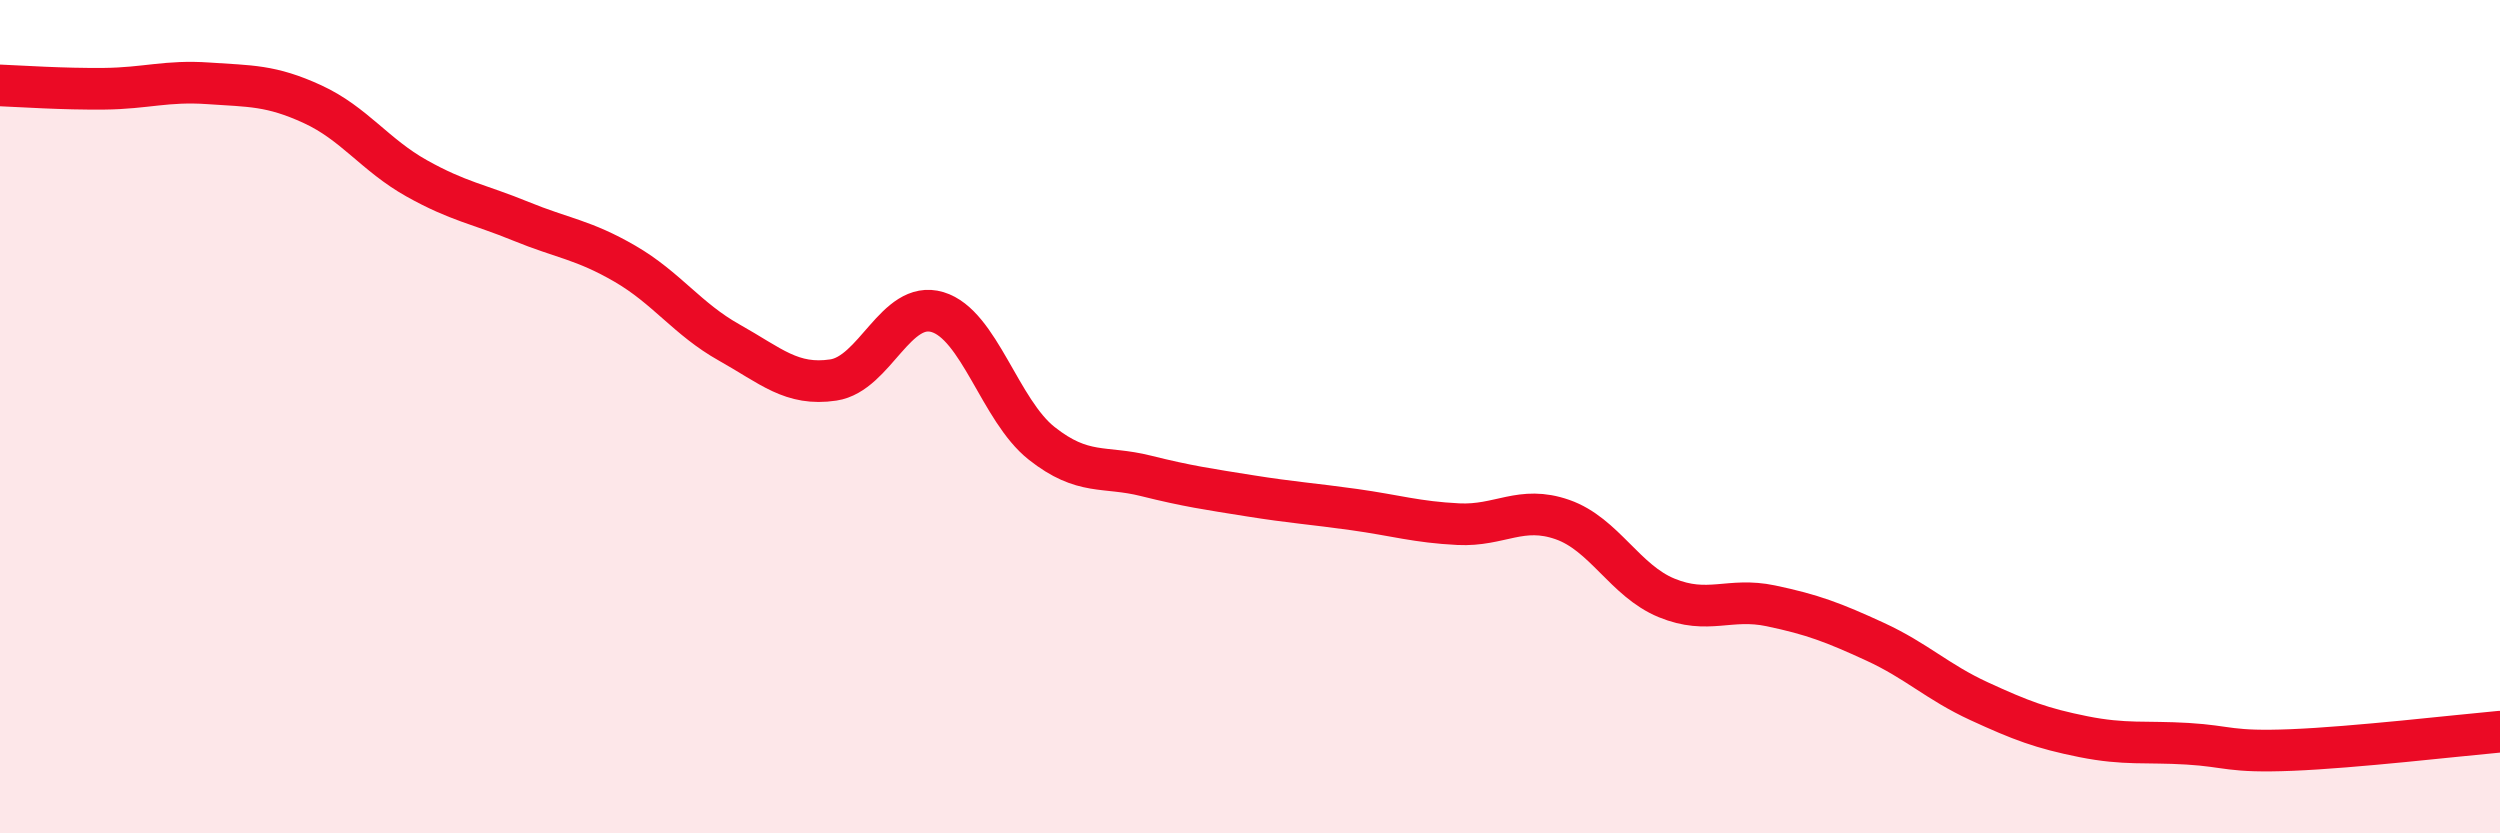 
    <svg width="60" height="20" viewBox="0 0 60 20" xmlns="http://www.w3.org/2000/svg">
      <path
        d="M 0,2.05 C 0.5,2.07 1.5,2.14 2.5,2.13 C 3.5,2.12 4,1.93 5,2 C 6,2.07 6.5,2.04 7.5,2.5 C 8.5,2.96 9,3.72 10,4.28 C 11,4.84 11.5,4.9 12.5,5.31 C 13.5,5.72 14,5.75 15,6.33 C 16,6.91 16.5,7.66 17.5,8.22 C 18.5,8.78 19,9.27 20,9.12 C 21,8.97 21.5,7.19 22.5,7.49 C 23.5,7.79 24,9.85 25,10.64 C 26,11.43 26.5,11.17 27.5,11.42 C 28.5,11.67 29,11.74 30,11.9 C 31,12.06 31.5,12.09 32.5,12.23 C 33.5,12.37 34,12.53 35,12.58 C 36,12.63 36.5,12.12 37.5,12.47 C 38.5,12.82 39,13.94 40,14.35 C 41,14.76 41.5,14.33 42.5,14.54 C 43.5,14.75 44,14.94 45,15.4 C 46,15.86 46.5,16.37 47.5,16.83 C 48.5,17.29 49,17.48 50,17.68 C 51,17.88 51.5,17.79 52.5,17.85 C 53.5,17.91 53.5,18.06 55,18 C 56.5,17.94 59,17.65 60,17.56L60 20L0 20Z"
        fill="#EB0A25"
        opacity="0.1"
        stroke-linecap="round"
        stroke-linejoin="round"
      />
      <path
        d="M 0,2.05 C 0.5,2.07 1.5,2.14 2.5,2.13 C 3.5,2.12 4,1.93 5,2 C 6,2.07 6.5,2.04 7.5,2.5 C 8.5,2.96 9,3.72 10,4.28 C 11,4.84 11.5,4.9 12.5,5.31 C 13.5,5.72 14,5.75 15,6.33 C 16,6.91 16.5,7.66 17.5,8.22 C 18.5,8.78 19,9.27 20,9.12 C 21,8.97 21.5,7.19 22.5,7.49 C 23.5,7.79 24,9.85 25,10.64 C 26,11.43 26.5,11.17 27.5,11.42 C 28.5,11.67 29,11.74 30,11.9 C 31,12.06 31.5,12.09 32.5,12.23 C 33.5,12.37 34,12.53 35,12.58 C 36,12.63 36.5,12.12 37.5,12.47 C 38.5,12.82 39,13.94 40,14.35 C 41,14.76 41.5,14.33 42.5,14.54 C 43.5,14.75 44,14.94 45,15.4 C 46,15.86 46.5,16.37 47.5,16.83 C 48.5,17.29 49,17.48 50,17.68 C 51,17.88 51.5,17.79 52.5,17.85 C 53.5,17.91 53.5,18.06 55,18 C 56.5,17.94 59,17.65 60,17.56"
        stroke="#EB0A25"
        stroke-width="1"
        fill="none"
        stroke-linecap="round"
        stroke-linejoin="round"
      />
    </svg>
  